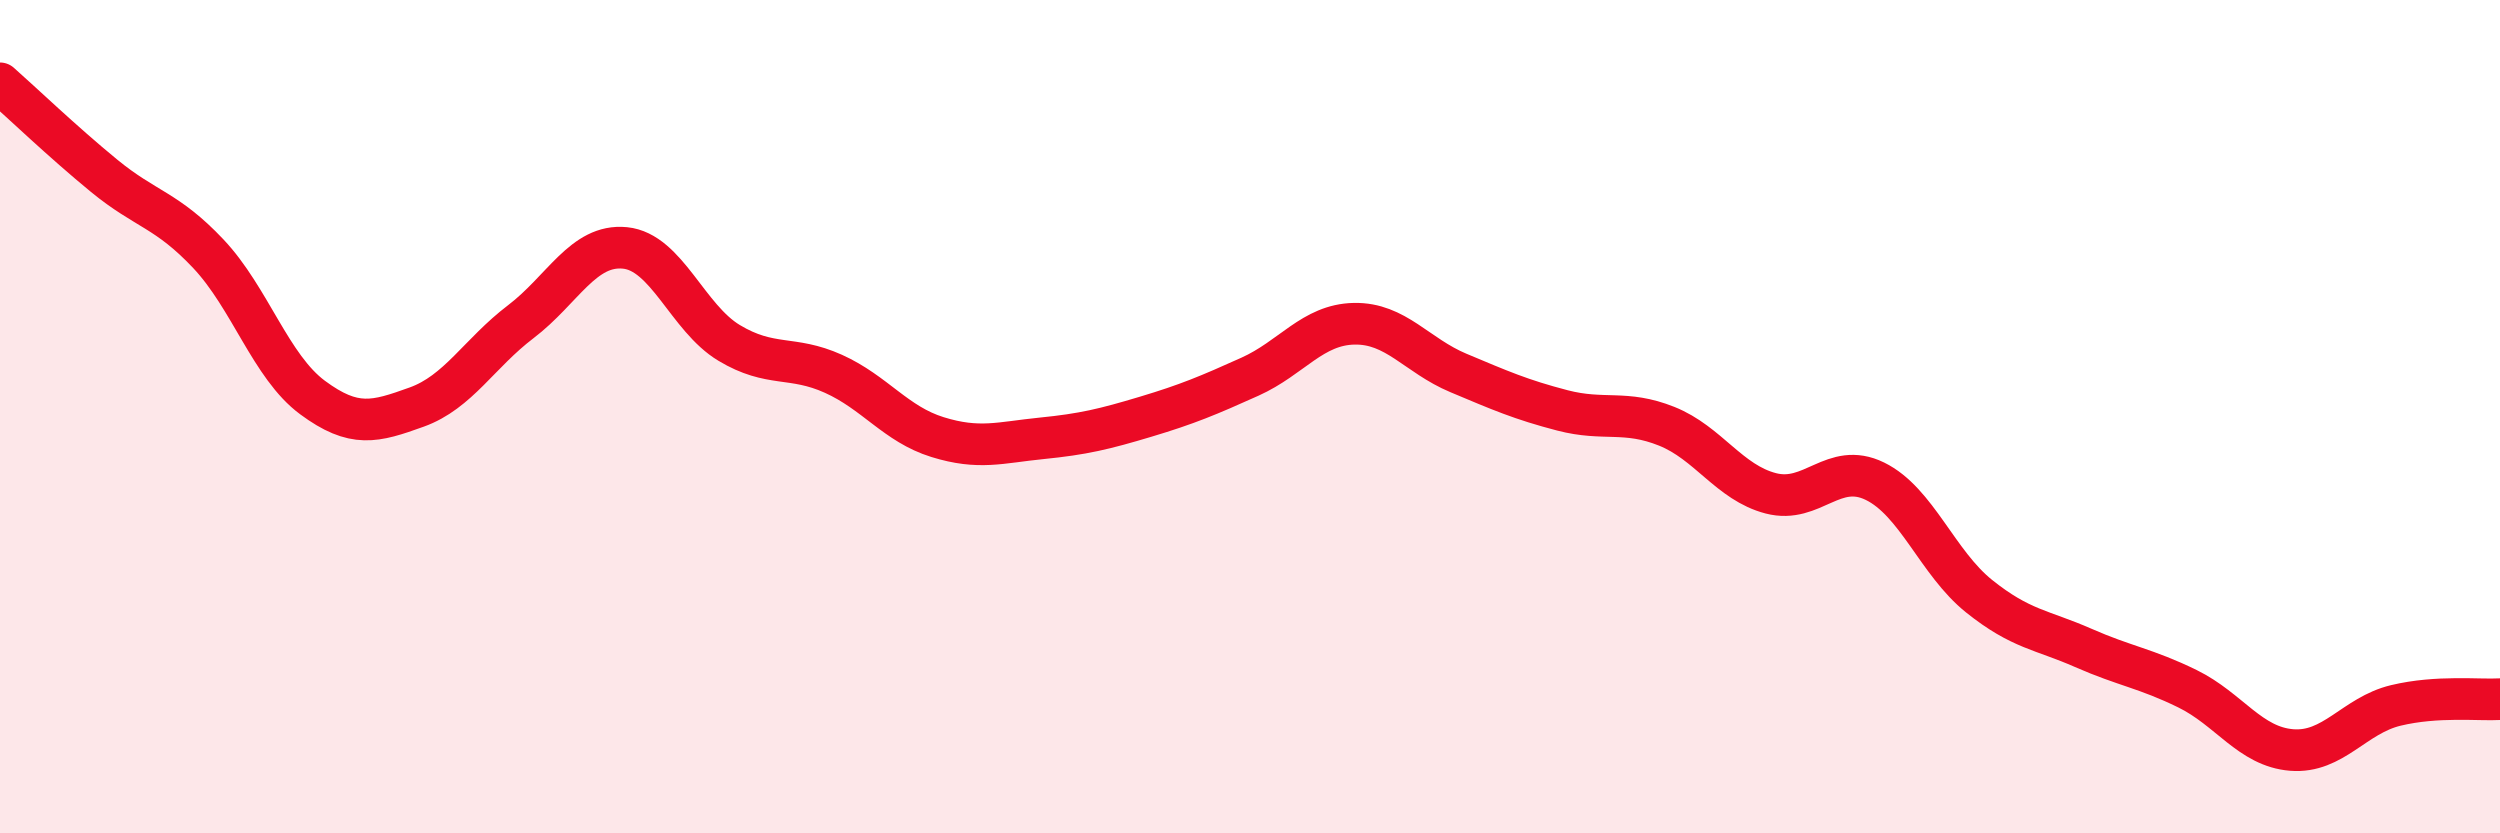 
    <svg width="60" height="20" viewBox="0 0 60 20" xmlns="http://www.w3.org/2000/svg">
      <path
        d="M 0,2 C 0.5,2.44 1.5,3.4 2.5,4.22 C 3.5,5.04 4,5.03 5,6.09 C 6,7.15 6.5,8.8 7.5,9.54 C 8.5,10.28 9,10.13 10,9.77 C 11,9.41 11.5,8.48 12.5,7.72 C 13.5,6.96 14,5.85 15,5.95 C 16,6.05 16.5,7.63 17.5,8.23 C 18.5,8.83 19,8.52 20,8.97 C 21,9.42 21.5,10.18 22.5,10.49 C 23.5,10.8 24,10.62 25,10.52 C 26,10.42 26.5,10.3 27.5,10 C 28.5,9.7 29,9.49 30,9.04 C 31,8.59 31.5,7.79 32.5,7.77 C 33.5,7.75 34,8.53 35,8.95 C 36,9.37 36.5,9.59 37.5,9.85 C 38.5,10.11 39,9.83 40,10.23 C 41,10.63 41.5,11.58 42.5,11.84 C 43.5,12.1 44,11.06 45,11.55 C 46,12.04 46.5,13.51 47.5,14.31 C 48.5,15.11 49,15.11 50,15.55 C 51,15.99 51.5,16.04 52.5,16.53 C 53.5,17.02 54,17.92 55,18 C 56,18.08 56.5,17.17 57.5,16.93 C 58.5,16.69 59.5,16.81 60,16.78L60 20L0 20Z"
        fill="#EB0A25"
        opacity="0.1"
        stroke-linecap="round"
        stroke-linejoin="round"
      />
      <path
        d="M 0,2 C 0.5,2.44 1.5,3.4 2.5,4.22 C 3.5,5.04 4,5.03 5,6.09 C 6,7.15 6.5,8.8 7.5,9.54 C 8.5,10.28 9,10.13 10,9.77 C 11,9.41 11.5,8.48 12.5,7.72 C 13.5,6.96 14,5.85 15,5.95 C 16,6.05 16.5,7.63 17.5,8.23 C 18.5,8.83 19,8.52 20,8.97 C 21,9.42 21.5,10.18 22.5,10.49 C 23.5,10.8 24,10.62 25,10.52 C 26,10.42 26.5,10.3 27.5,10 C 28.5,9.7 29,9.49 30,9.04 C 31,8.59 31.5,7.79 32.5,7.77 C 33.5,7.75 34,8.53 35,8.95 C 36,9.37 36.5,9.59 37.5,9.85 C 38.5,10.11 39,9.83 40,10.23 C 41,10.63 41.5,11.58 42.5,11.84 C 43.5,12.1 44,11.06 45,11.55 C 46,12.04 46.5,13.51 47.5,14.31 C 48.5,15.11 49,15.11 50,15.55 C 51,15.99 51.5,16.04 52.5,16.53 C 53.5,17.02 54,17.92 55,18 C 56,18.08 56.5,17.17 57.5,16.93 C 58.5,16.69 59.5,16.81 60,16.78"
        stroke="#EB0A25"
        stroke-width="1"
        fill="none"
        stroke-linecap="round"
        stroke-linejoin="round"
      />
    </svg>
  
